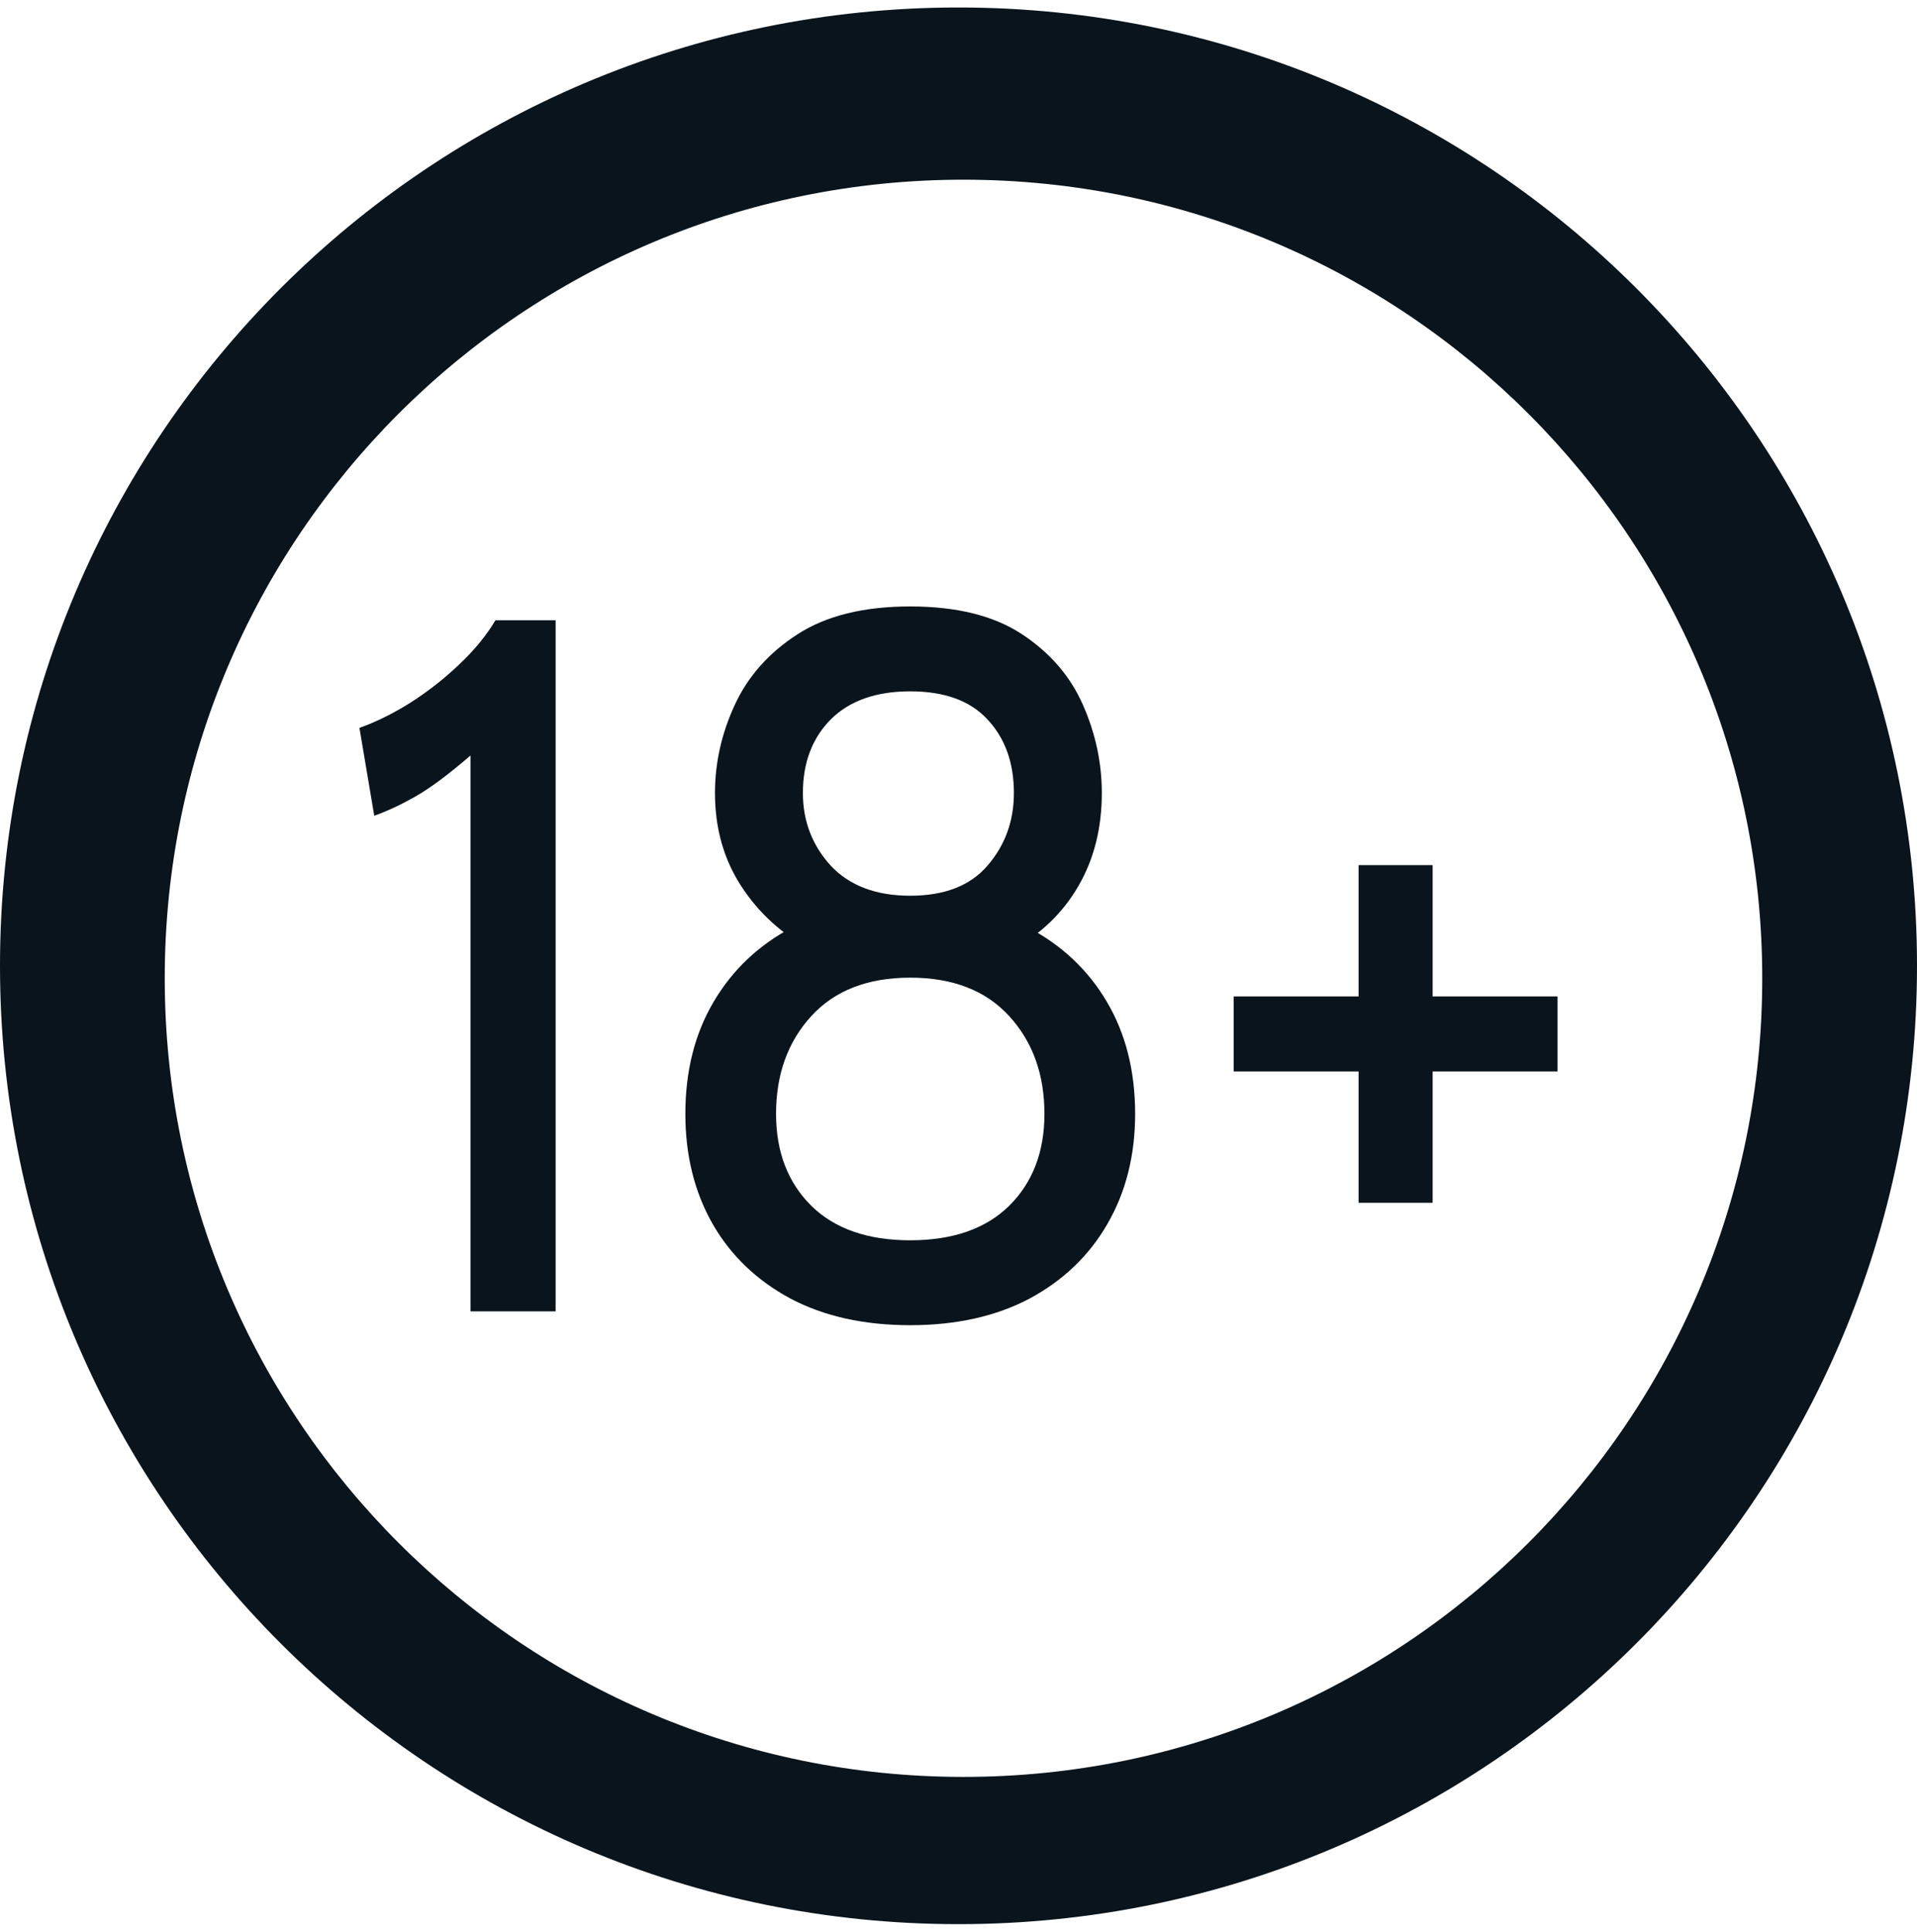 <svg xmlns="http://www.w3.org/2000/svg" width="128" height="129" viewBox="0 0 128 129" fill="none"><path d="M64 0.5C99.346 0.5 128 29.154 128 64.5C128 99.846 99.346 128.5 64 128.5C28.654 128.5 0 99.846 0 64.5C0 29.154 28.654 0.5 64 0.5ZM64.333 12C34.878 12 11 35.878 11 65.333C11 94.788 34.878 118.667 64.333 118.667C93.788 118.667 117.667 94.788 117.667 65.333C117.667 35.878 93.788 12 64.333 12Z" fill="#09141C"></path><path d="M31.415 87.577V50.456C29.932 51.731 28.707 52.643 27.739 53.192C26.77 53.742 25.854 54.17 24.989 54.478L24 48.61C25.112 48.214 26.245 47.654 27.399 46.929C28.573 46.181 29.654 45.335 30.643 44.39C31.652 43.445 32.466 42.456 33.084 41.423H37.1V87.577H31.415Z" fill="#09141C"></path><path d="M60.778 88.5C57.688 88.5 55.021 87.907 52.776 86.72C50.531 85.511 48.8 83.852 47.585 81.742C46.37 79.61 45.762 77.159 45.762 74.39C45.762 71.533 46.391 69.038 47.647 66.907C48.903 64.775 50.654 63.115 52.9 61.929C55.165 60.742 57.791 60.148 60.778 60.148C63.765 60.148 66.381 60.742 68.626 61.929C70.892 63.115 72.653 64.775 73.909 66.907C75.166 69.038 75.794 71.533 75.794 74.39C75.794 77.159 75.176 79.61 73.94 81.742C72.725 83.852 70.995 85.511 68.75 86.72C66.504 87.907 63.847 88.5 60.778 88.5ZM60.778 82.83C63.621 82.83 65.825 82.06 67.39 80.522C68.956 78.962 69.738 76.918 69.738 74.39C69.738 71.753 68.956 69.577 67.39 67.863C65.825 66.148 63.621 65.291 60.778 65.291C57.936 65.291 55.732 66.148 54.166 67.863C52.601 69.577 51.818 71.753 51.818 74.39C51.818 76.918 52.601 78.962 54.166 80.522C55.732 82.06 57.936 82.83 60.778 82.83ZM60.778 64.962C58.368 64.962 56.175 64.456 54.197 63.445C52.24 62.412 50.675 60.995 49.501 59.192C48.327 57.39 47.74 55.313 47.74 52.962C47.74 50.94 48.182 48.972 49.068 47.06C49.954 45.148 51.355 43.577 53.27 42.346C55.186 41.115 57.688 40.5 60.778 40.5C63.868 40.5 66.35 41.115 68.225 42.346C70.099 43.577 71.458 45.148 72.303 47.06C73.147 48.972 73.57 50.94 73.57 52.962C73.57 55.313 73.044 57.39 71.994 59.192C70.943 60.995 69.46 62.412 67.545 63.445C65.629 64.456 63.374 64.962 60.778 64.962ZM60.778 59.819C63.065 59.819 64.785 59.148 65.938 57.808C67.112 56.445 67.699 54.83 67.699 52.962C67.699 50.94 67.112 49.302 65.938 48.05C64.785 46.797 63.065 46.17 60.778 46.17C58.492 46.17 56.72 46.797 55.464 48.05C54.228 49.302 53.61 50.94 53.61 52.962C53.61 54.83 54.228 56.445 55.464 57.808C56.72 59.148 58.492 59.819 60.778 59.819Z" fill="#09141C"></path><path d="M90.714 80.324V71.555H82.372V66.544H90.714V57.775H95.658V66.544H104V71.555H95.658V80.324H90.714Z" fill="#09141C"></path></svg>